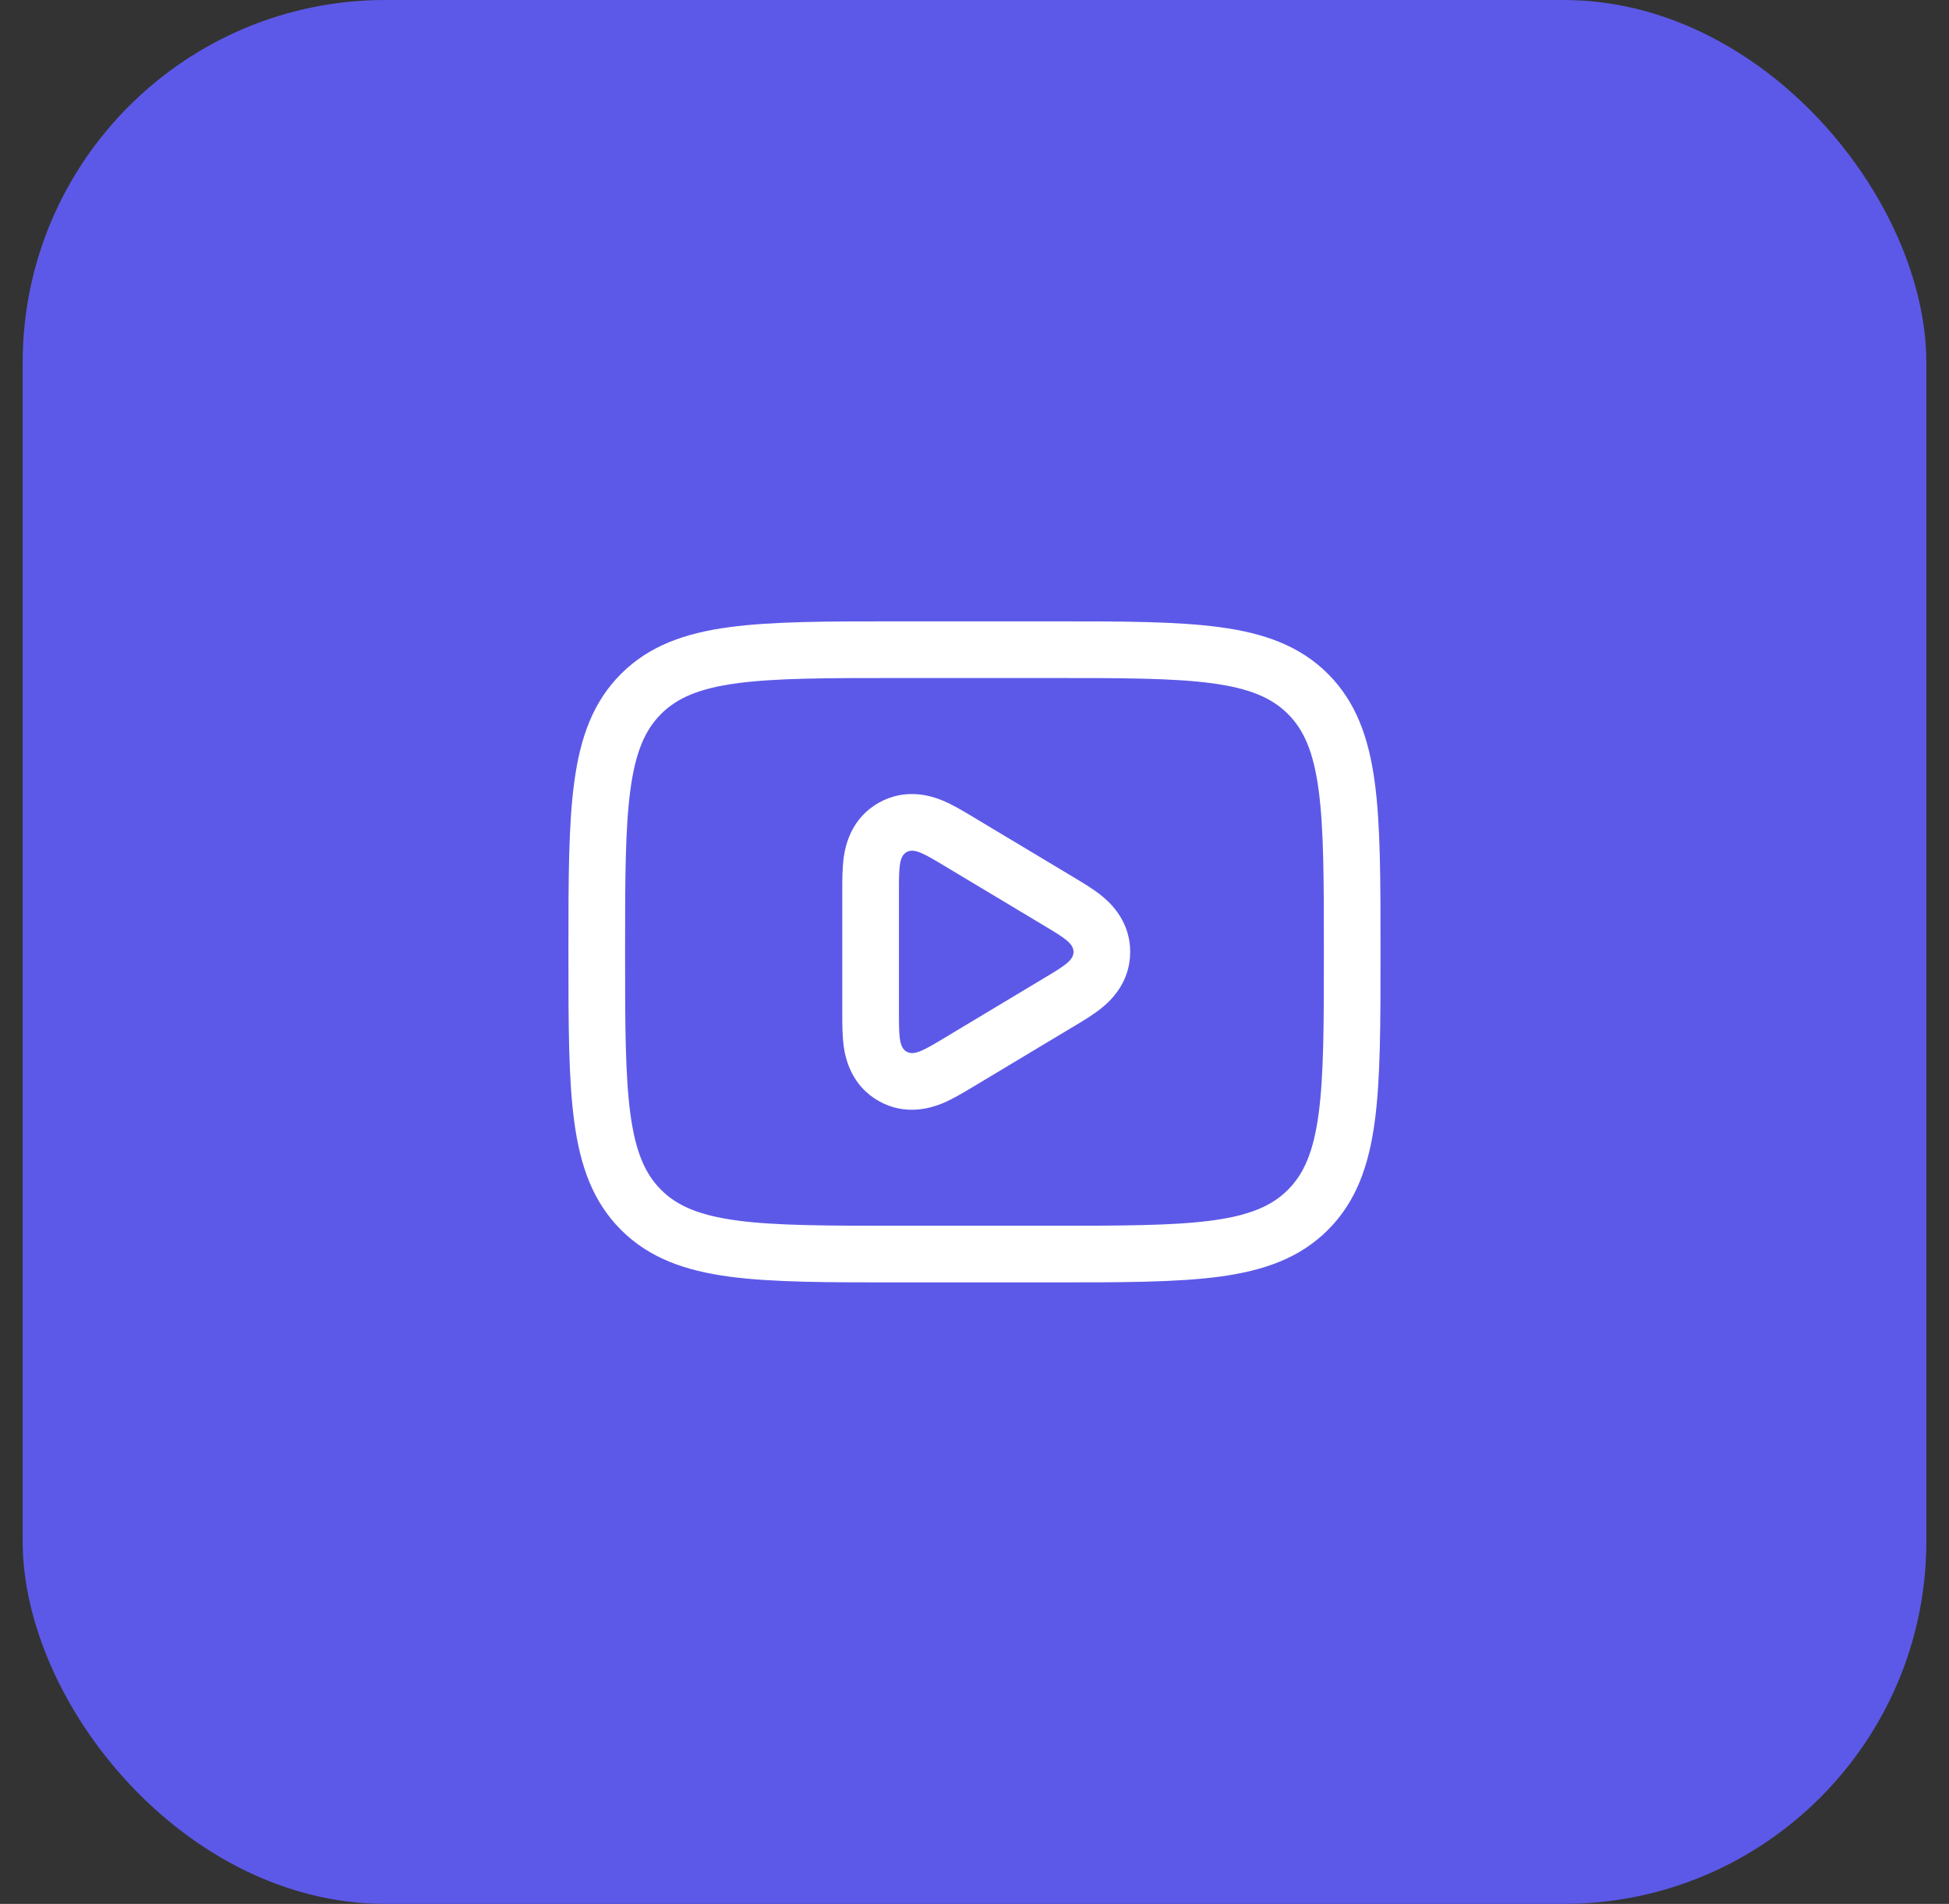 <svg width="43" height="42" viewBox="0 0 43 42" fill="none" xmlns="http://www.w3.org/2000/svg">
<rect x="0" y="0" width="43" height="42" fill="#333333" stroke="none"/>
<rect x="0.5" width="42" height="42" rx="8" fill="#5C59E8"/>
<path fill-rule="evenodd" clip-rule="evenodd" d="M18.583 22.37C18.583 22.584 18.583 22.866 18.618 23.104C18.657 23.369 18.791 23.951 19.386 24.288C19.982 24.625 20.549 24.44 20.797 24.338C21.019 24.246 21.26 24.1 21.444 23.99L23.731 22.618C23.905 22.514 24.139 22.374 24.319 22.225C24.527 22.055 24.935 21.657 24.935 20.999C24.935 20.341 24.527 19.942 24.319 19.772C24.139 19.623 23.905 19.483 23.731 19.379L21.444 18.007C21.26 17.897 21.019 17.752 20.797 17.66C20.549 17.557 19.982 17.373 19.386 17.71C18.791 18.047 18.657 18.628 18.618 18.893C18.583 19.131 18.583 19.413 18.583 19.627V22.37ZM20.843 19.105L23.047 20.427C23.473 20.682 23.685 20.81 23.685 20.999C23.685 21.187 23.473 21.315 23.047 21.57L20.843 22.893C20.395 23.162 20.171 23.296 20.002 23.2C19.833 23.104 19.833 22.843 19.833 22.321V19.676C19.833 19.154 19.833 18.893 20.002 18.797C20.171 18.702 20.395 18.836 20.843 19.105Z" fill="white"/>
<path fill-rule="evenodd" clip-rule="evenodd" d="M19.786 13.707C18.255 13.707 17.042 13.707 16.092 13.835C15.115 13.966 14.325 14.243 13.701 14.866C13.077 15.49 12.8 16.281 12.669 17.258C12.541 18.207 12.541 19.42 12.541 20.952V21.046C12.541 22.577 12.541 23.79 12.669 24.74C12.8 25.717 13.077 26.507 13.701 27.131C14.325 27.755 15.115 28.031 16.092 28.163C17.042 28.29 18.255 28.29 19.786 28.29H23.213C24.745 28.29 25.958 28.29 26.907 28.163C27.884 28.031 28.675 27.755 29.299 27.131C29.922 26.507 30.199 25.717 30.331 24.74C30.458 23.79 30.458 22.577 30.458 21.046V20.952C30.458 19.42 30.458 18.207 30.331 17.258C30.199 16.281 29.922 15.49 29.299 14.866C28.675 14.243 27.884 13.966 26.907 13.835C25.958 13.707 24.745 13.707 23.213 13.707H19.786ZM14.585 15.75C14.937 15.398 15.421 15.186 16.259 15.073C17.115 14.958 18.244 14.957 19.833 14.957H23.166C24.756 14.957 25.884 14.958 26.741 15.073C27.579 15.186 28.062 15.398 28.415 15.75C28.768 16.103 28.979 16.586 29.092 17.424C29.207 18.281 29.208 19.41 29.208 20.999C29.208 22.588 29.207 23.717 29.092 24.573C28.979 25.411 28.768 25.894 28.415 26.247C28.062 26.6 27.579 26.811 26.741 26.924C25.884 27.039 24.756 27.04 23.166 27.04H19.833C18.244 27.04 17.115 27.039 16.259 26.924C15.421 26.811 14.937 26.6 14.585 26.247C14.232 25.894 14.021 25.411 13.908 24.573C13.793 23.717 13.791 22.588 13.791 20.999C13.791 19.41 13.793 18.281 13.908 17.424C14.021 16.586 14.232 16.103 14.585 15.75Z" fill="white"/>
</svg>
